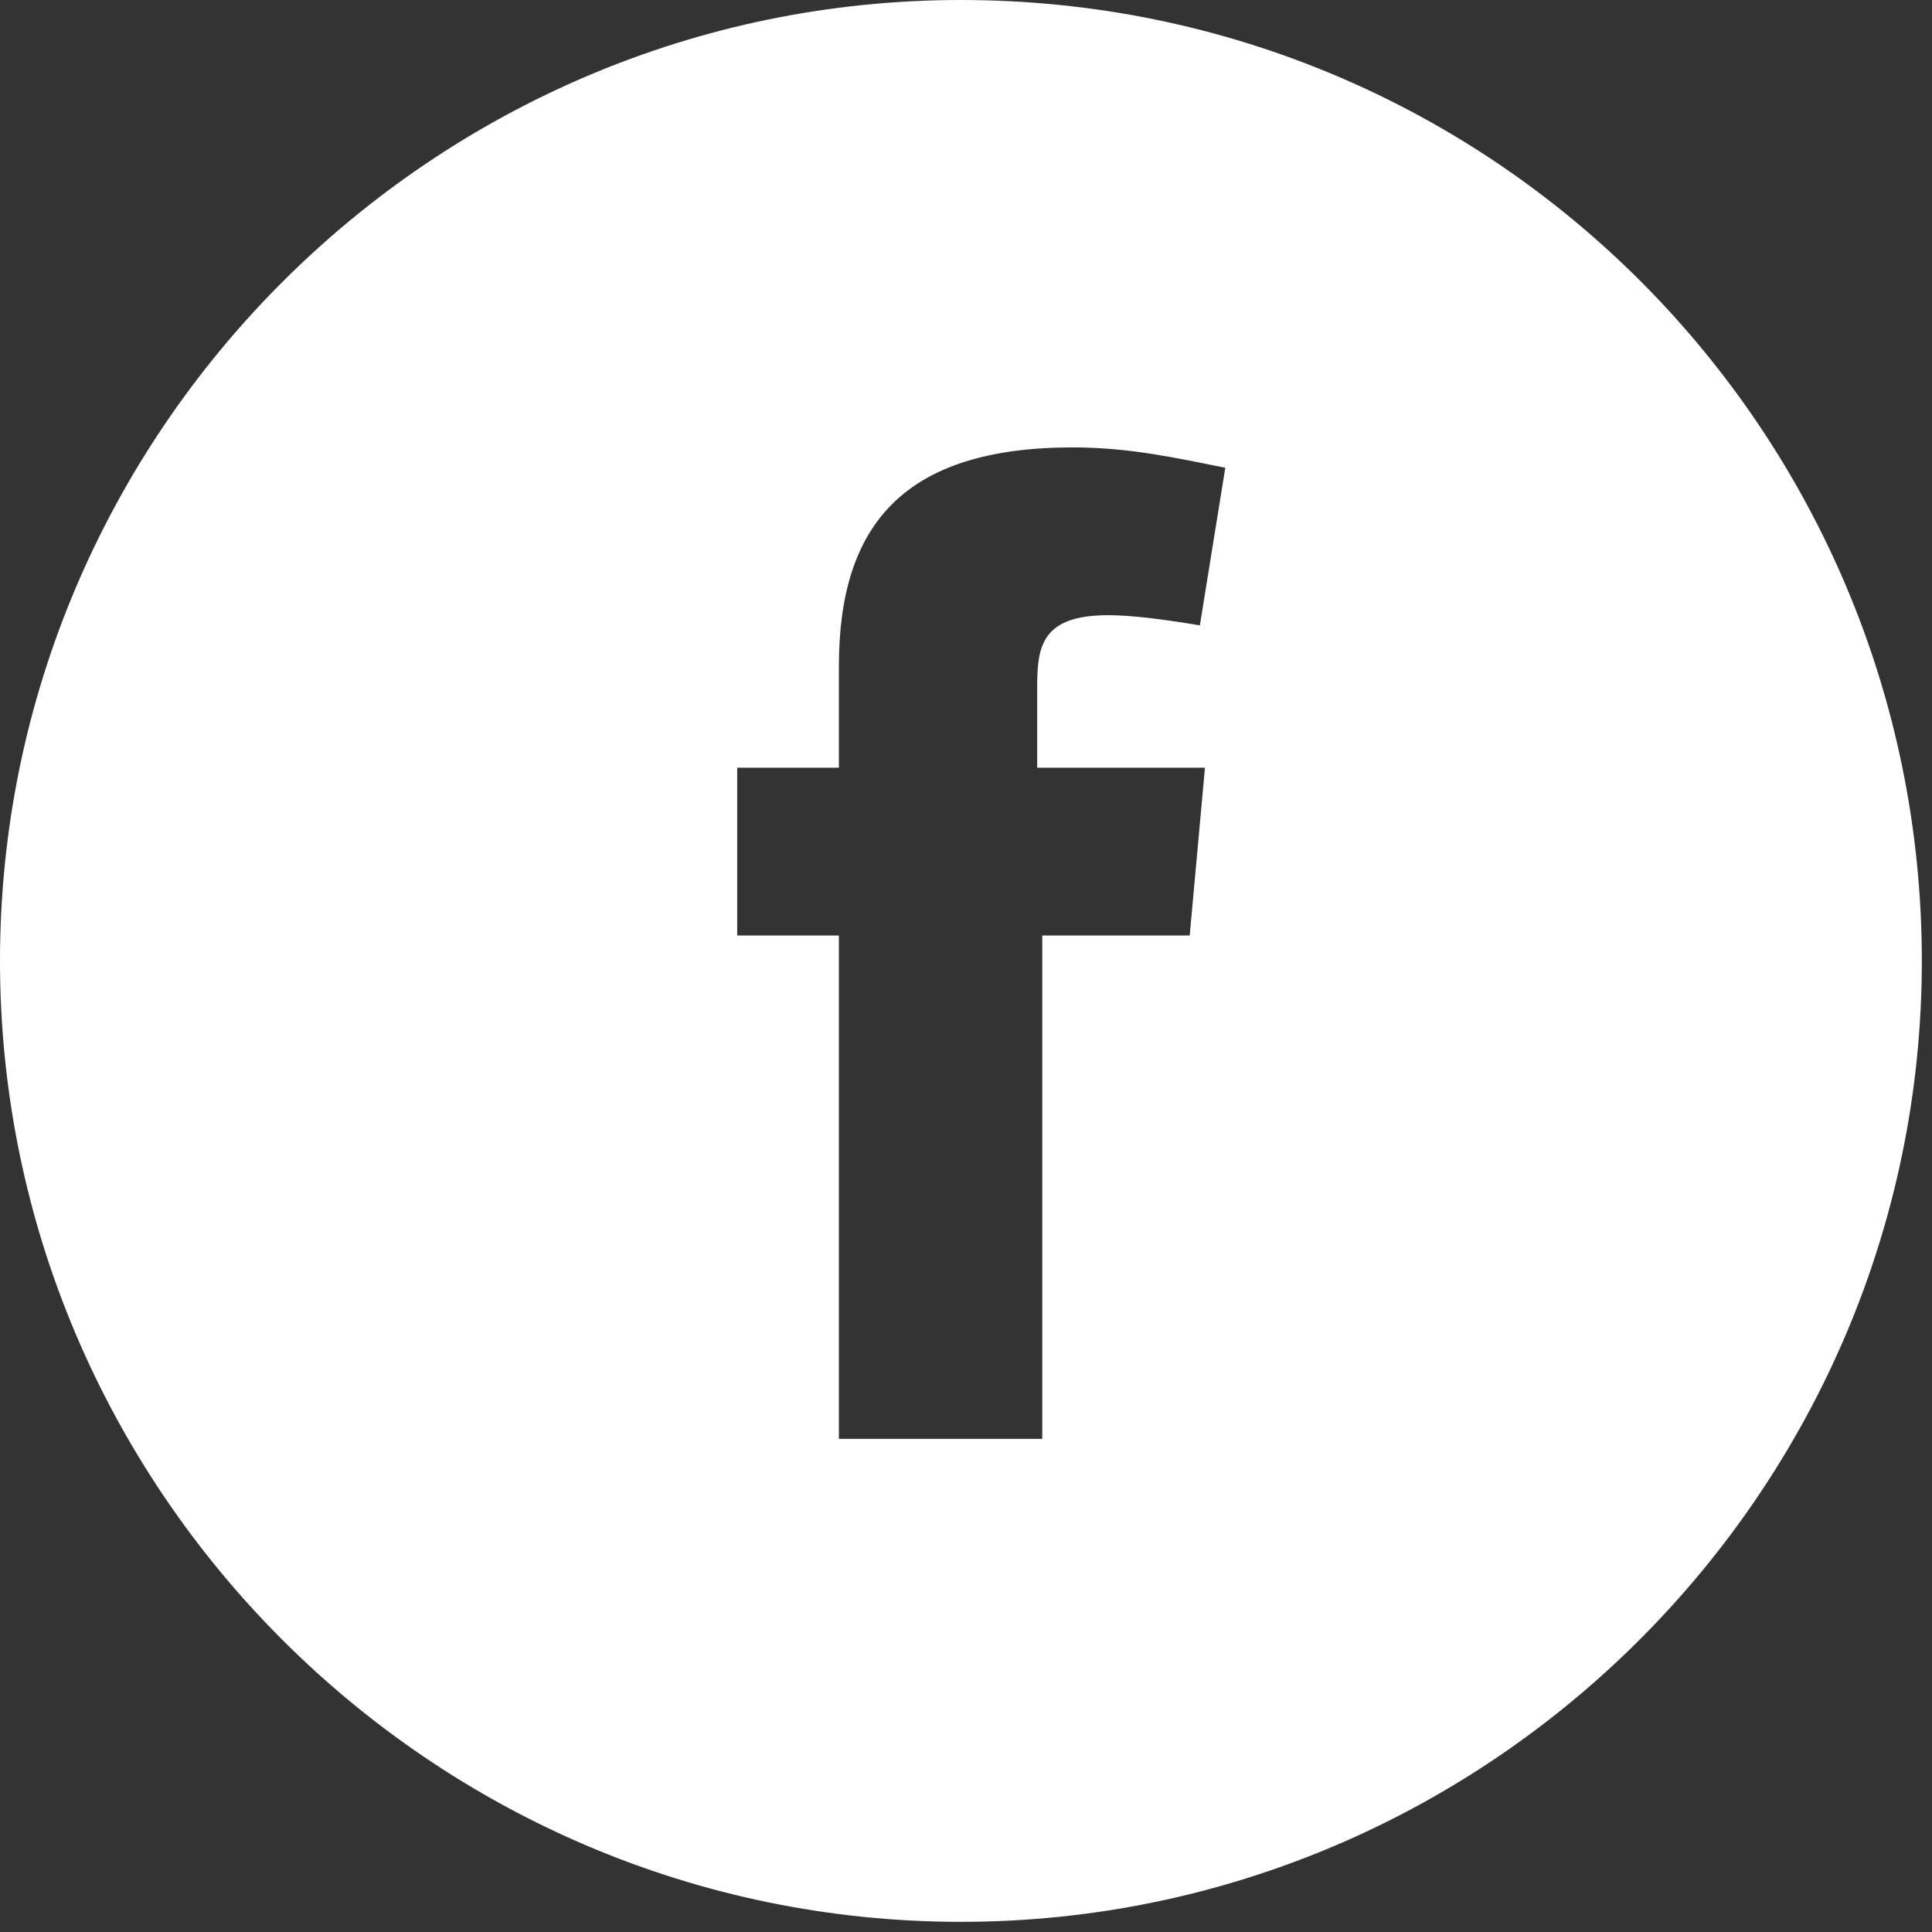 <?xml version="1.0" encoding="UTF-8"?>
<svg width="38px" height="38px" viewBox="0 0 38 38" version="1.1" xmlns="http://www.w3.org/2000/svg" xmlns:xlink="http://www.w3.org/1999/xlink">
    <rect x="0" y="0" width="38" height="38" fill="#333333" stroke="none"/>
    <!-- Generator: Sketch 64 (93537) - https://sketch.com -->
    <title>social/facebook</title>
    <desc>Created with Sketch.</desc>
    <g id="Page-1" stroke="none" stroke-width="1" fill="none" fill-rule="evenodd">
        <g id="Artboard" transform="translate(-829, -382)" fill="#FFFFFF">
            <g id="social/facebook" transform="translate(829, 382)">
                <path d="M18.9,0 C29.4,0 37.8,8.5 37.8,18.9 C37.8,29.3 29.3,37.8 18.9,37.8 C8.5,37.8 0,29.3 0,18.9 C0,8.5 8.5,0 18.9,0 Z M21.1,8.8 C17.8,8.8 16.5,10.3 16.5,13.1 L16.5,13.1 L16.5,15.1 L14.5,15.1 L14.5,18.4 L16.5,18.4 L16.5,28.3 L20.5,28.3 L20.5,18.4 L23.4,18.4 L23.7,15.1 L20.4,15.1 L20.4,13.5 C20.4,12.7 20.5,12.1 21.8,12.1 C22.3,12.1 23,12.2 23.6,12.3 L23.6,12.3 L24.1,9.2 C23.1,9 22.2,8.8 21.1,8.8 Z" id="Combined-Shape"></path>
            </g>
        </g>
    </g>
</svg>